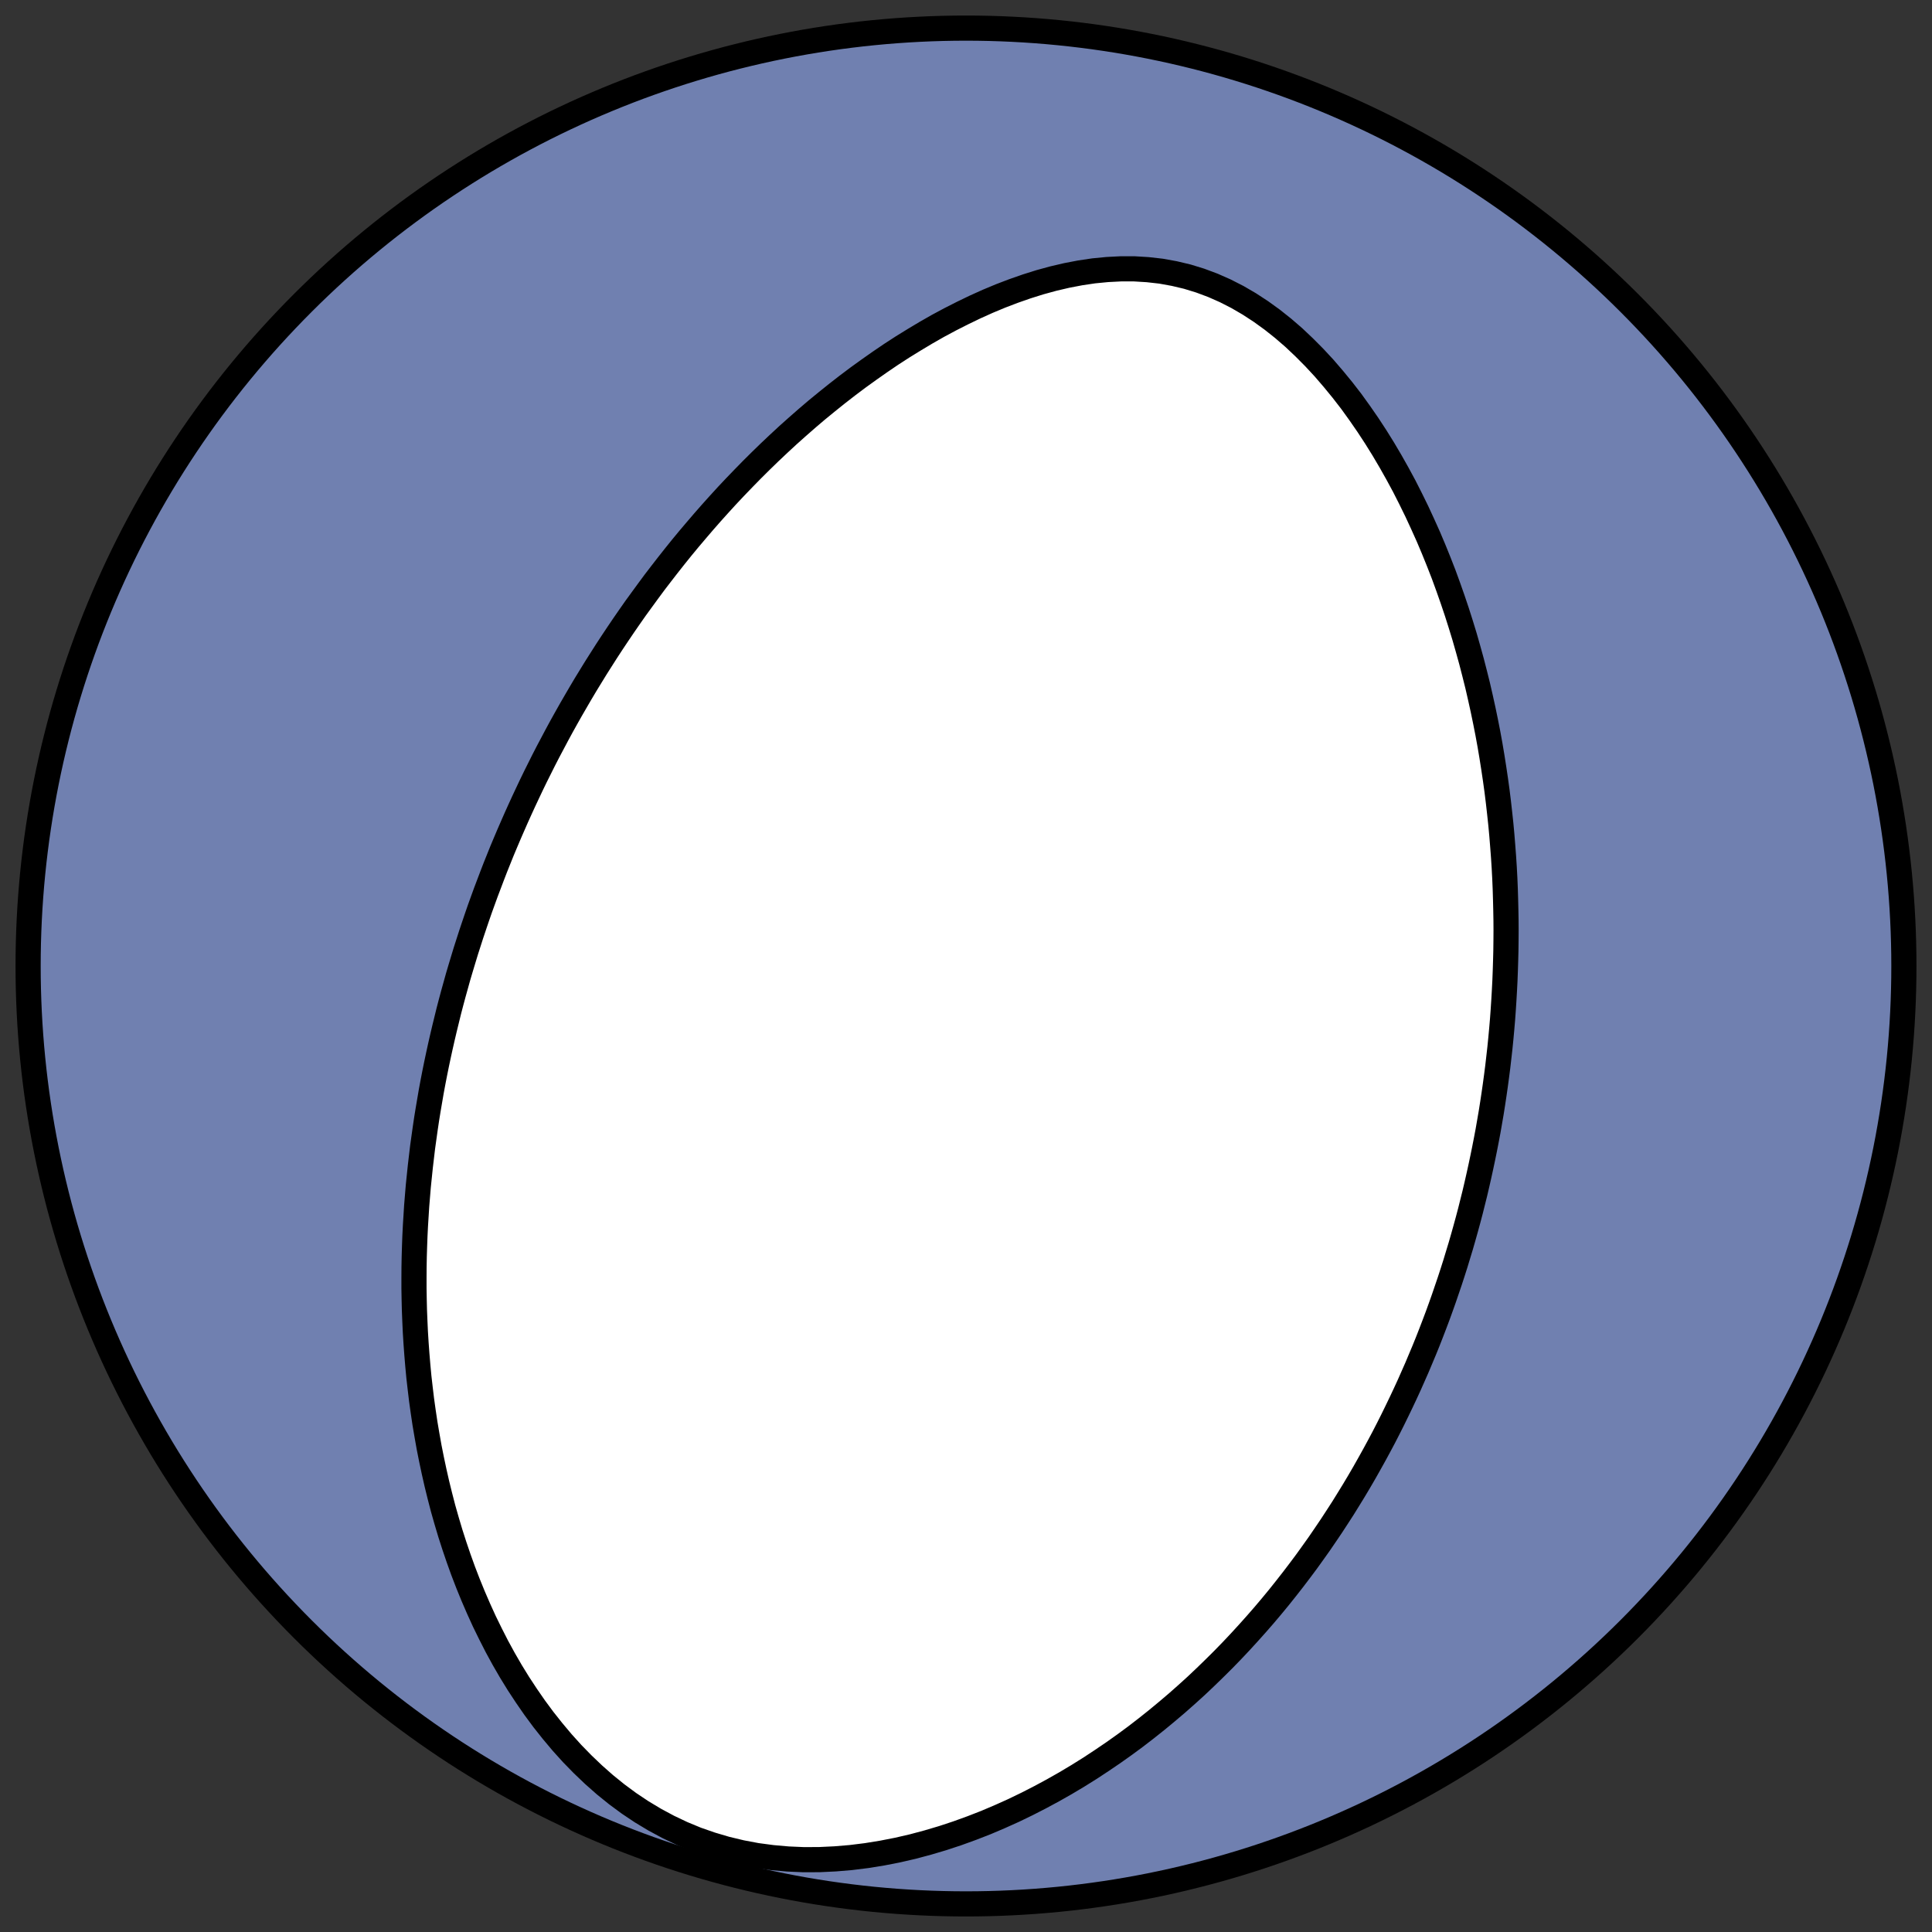 <?xml version="1.0" encoding="utf-8" standalone="no"?>
<!DOCTYPE svg PUBLIC "-//W3C//DTD SVG 1.1//EN"
  "http://www.w3.org/Graphics/SVG/1.1/DTD/svg11.dtd">
<!-- Created with matplotlib (https://matplotlib.org/) -->
<svg height="30.722pt" version="1.1" viewBox="0 0 30.722 30.722" width="30.722pt" xmlns="http://www.w3.org/2000/svg" xmlns:xlink="http://www.w3.org/1999/xlink">
 <rect x="0" y="0" width="30.722" height="30.722" fill="#333333" stroke="none"/>
 <defs>
  <style type="text/css">
*{stroke-linecap:butt;stroke-linejoin:round;}
  </style>
 </defs>
 <g id="figure_1">
  <g id="patch_1">
   <path d="M 0 30.722 
L 30.722 30.722 
L 30.722 0 
L 0 0 
z
" style="fill:none;"/>
  </g>
  <g id="axes_1">
   <g id="patch_2">
    <path clip-path="url(#p20caf5b8af)" d="M 15.361 30.275 
C 19.316 30.275 23.11 28.704 25.907 25.907 
C 28.704 23.11 30.275 19.316 30.275 15.361 
C 30.275 11.406 28.704 7.612 25.907 4.816 
C 23.11 2.019 19.316 0.447 15.361 0.447 
C 11.406 0.447 7.612 2.019 4.816 4.816 
C 2.019 7.612 0.447 11.406 0.447 15.361 
C 0.447 19.316 2.019 23.11 4.816 25.907 
C 7.612 28.704 11.406 30.275 15.361 30.275 
z
" style="fill:#7080b0;stroke:#000000;stroke-linejoin:miter;stroke-width:0.4;"/>
   </g>
   <g id="patch_3">
    <path clip-path="url(#p20caf5b8af)" d="M 7.583 14.59 
L 7.629 14.457 
L 7.677 14.324 
L 7.725 14.192 
L 7.775 14.06 
L 7.825 13.928 
L 7.876 13.796 
L 7.929 13.664 
L 7.982 13.532 
L 8.037 13.401 
L 8.093 13.269 
L 8.15 13.138 
L 8.208 13.006 
L 8.267 12.875 
L 8.327 12.744 
L 8.389 12.612 
L 8.451 12.481 
L 8.515 12.349 
L 8.581 12.217 
L 8.647 12.085 
L 8.715 11.953 
L 8.785 11.821 
L 8.855 11.689 
L 8.927 11.556 
L 9.001 11.423 
L 9.076 11.29 
L 9.153 11.157 
L 9.231 11.023 
L 9.31 10.89 
L 9.392 10.756 
L 9.475 10.621 
L 9.56 10.487 
L 9.646 10.352 
L 9.735 10.216 
L 9.825 10.081 
L 9.917 9.945 
L 10.011 9.809 
L 10.107 9.672 
L 10.206 9.536 
L 10.306 9.399 
L 10.408 9.261 
L 10.513 9.124 
L 10.62 8.986 
L 10.729 8.848 
L 10.84 8.71 
L 10.954 8.572 
L 11.071 8.434 
L 11.19 8.295 
L 11.311 8.157 
L 11.435 8.019 
L 11.562 7.88 
L 11.692 7.742 
L 11.824 7.605 
L 11.959 7.467 
L 12.097 7.33 
L 12.238 7.193 
L 12.382 7.057 
L 12.529 6.921 
L 12.679 6.787 
L 12.832 6.653 
L 12.988 6.52 
L 13.148 6.389 
L 13.31 6.259 
L 13.476 6.13 
L 13.645 6.003 
L 13.817 5.879 
L 13.992 5.756 
L 14.17 5.635 
L 14.352 5.517 
L 14.537 5.403 
L 14.724 5.291 
L 14.915 5.182 
L 15.109 5.078 
L 15.306 4.978 
L 15.505 4.882 
L 15.707 4.791 
L 15.911 4.706 
L 16.118 4.627 
L 16.327 4.554 
L 16.537 4.488 
L 16.749 4.43 
L 16.963 4.38 
L 17.177 4.339 
L 17.392 4.307 
L 17.608 4.286 
L 17.823 4.275 
L 18.038 4.275 
L 18.251 4.288 
L 18.463 4.312 
L 18.673 4.35 
L 18.88 4.399 
L 19.085 4.462 
L 19.286 4.537 
L 19.483 4.624 
L 19.677 4.723 
L 19.866 4.833 
L 20.05 4.953 
L 20.23 5.083 
L 20.405 5.222 
L 20.575 5.369 
L 20.739 5.524 
L 20.899 5.685 
L 21.054 5.852 
L 21.203 6.025 
L 21.348 6.202 
L 21.488 6.383 
L 21.622 6.569 
L 21.752 6.757 
L 21.877 6.948 
L 21.997 7.141 
L 22.112 7.336 
L 22.223 7.533 
L 22.33 7.731 
L 22.431 7.93 
L 22.529 8.13 
L 22.622 8.331 
L 22.712 8.531 
L 22.797 8.732 
L 22.878 8.932 
L 22.956 9.132 
L 23.029 9.332 
L 23.099 9.531 
L 23.166 9.73 
L 23.229 9.928 
L 23.289 10.124 
L 23.345 10.32 
L 23.399 10.515 
L 23.449 10.709 
L 23.497 10.901 
L 23.541 11.093 
L 23.583 11.283 
L 23.622 11.471 
L 23.659 11.659 
L 23.693 11.845 
L 23.724 12.029 
L 23.753 12.213 
L 23.78 12.394 
L 23.805 12.575 
L 23.827 12.754 
L 23.847 12.931 
L 23.866 13.108 
L 23.882 13.282 
L 23.896 13.456 
L 23.909 13.628 
L 23.92 13.799 
L 23.929 13.968 
L 23.936 14.136 
L 23.941 14.303 
L 23.945 14.468 
L 23.948 14.632 
L 23.949 14.795 
L 23.948 14.957 
L 23.946 15.118 
L 23.942 15.277 
L 23.937 15.435 
L 23.931 15.593 
L 23.923 15.749 
L 23.914 15.904 
L 23.904 16.058 
L 23.893 16.211 
L 23.88 16.363 
L 23.866 16.515 
L 23.851 16.665 
L 23.834 16.815 
L 23.817 16.963 
L 23.798 17.111 
L 23.778 17.259 
L 23.757 17.405 
L 23.735 17.551 
L 23.712 17.696 
L 23.687 17.841 
L 23.662 17.985 
L 23.635 18.128 
L 23.607 18.271 
L 23.578 18.413 
L 23.548 18.555 
L 23.517 18.696 
L 23.485 18.837 
L 23.452 18.978 
L 23.417 19.118 
L 23.382 19.258 
L 23.345 19.398 
L 23.307 19.537 
L 23.268 19.676 
L 23.228 19.815 
L 23.186 19.953 
L 23.144 20.092 
L 23.1 20.23 
L 23.055 20.368 
L 23.008 20.506 
L 22.961 20.644 
L 22.912 20.782 
L 22.862 20.92 
L 22.81 21.058 
L 22.757 21.196 
L 22.703 21.334 
L 22.647 21.472 
L 22.589 21.61 
L 22.531 21.748 
L 22.47 21.886 
L 22.409 22.024 
L 22.345 22.163 
L 22.28 22.301 
L 22.213 22.44 
L 22.145 22.579 
L 22.075 22.718 
L 22.003 22.858 
L 21.929 22.997 
L 21.853 23.137 
L 21.775 23.277 
L 21.696 23.417 
L 21.614 23.558 
L 21.53 23.699 
L 21.444 23.839 
L 21.356 23.981 
L 21.265 24.122 
L 21.173 24.263 
L 21.077 24.405 
L 20.98 24.547 
L 20.879 24.689 
L 20.777 24.831 
L 20.671 24.973 
L 20.563 25.115 
L 20.452 25.257 
L 20.338 25.4 
L 20.221 25.542 
L 20.101 25.684 
L 19.978 25.825 
L 19.851 25.967 
L 19.722 26.108 
L 19.589 26.249 
L 19.452 26.39 
L 19.312 26.529 
L 19.169 26.668 
L 19.022 26.807 
L 18.871 26.944 
L 18.716 27.081 
L 18.557 27.216 
L 18.395 27.35 
L 18.228 27.483 
L 18.058 27.614 
L 17.883 27.743 
L 17.704 27.87 
L 17.52 27.995 
L 17.333 28.118 
L 17.141 28.238 
L 16.945 28.355 
L 16.744 28.469 
L 16.54 28.579 
L 16.331 28.686 
L 16.118 28.789 
L 15.9 28.887 
L 15.679 28.981 
L 15.453 29.069 
L 15.224 29.152 
L 14.991 29.229 
L 14.755 29.299 
L 14.516 29.363 
L 14.273 29.419 
L 14.028 29.467 
L 13.781 29.507 
L 13.532 29.538 
L 13.282 29.559 
L 13.031 29.571 
L 12.78 29.572 
L 12.529 29.561 
L 12.28 29.539 
L 12.032 29.506 
L 11.788 29.46 
L 11.546 29.402 
L 11.309 29.332 
L 11.076 29.251 
L 10.849 29.157 
L 10.628 29.052 
L 10.412 28.936 
L 10.204 28.811 
L 10.002 28.676 
L 9.807 28.532 
L 9.619 28.38 
L 9.439 28.221 
L 9.266 28.056 
L 9.099 27.885 
L 8.94 27.709 
L 8.788 27.528 
L 8.642 27.344 
L 8.503 27.156 
L 8.371 26.965 
L 8.244 26.772 
L 8.124 26.577 
L 8.01 26.38 
L 7.902 26.182 
L 7.8 25.982 
L 7.702 25.782 
L 7.611 25.582 
L 7.524 25.381 
L 7.442 25.18 
L 7.365 24.98 
L 7.293 24.78 
L 7.225 24.58 
L 7.161 24.381 
L 7.102 24.183 
L 7.046 23.986 
L 6.995 23.789 
L 6.947 23.594 
L 6.903 23.4 
L 6.862 23.207 
L 6.824 23.016 
L 6.79 22.825 
L 6.758 22.637 
L 6.73 22.449 
L 6.704 22.263 
L 6.682 22.079 
L 6.661 21.896 
L 6.644 21.715 
L 6.629 21.535 
L 6.616 21.357 
L 6.605 21.18 
L 6.597 21.005 
L 6.59 20.831 
L 6.586 20.659 
L 6.583 20.488 
L 6.583 20.319 
L 6.584 20.151 
L 6.587 19.985 
L 6.592 19.82 
L 6.598 19.656 
L 6.606 19.494 
L 6.616 19.334 
L 6.626 19.174 
L 6.639 19.016 
L 6.652 18.859 
L 6.668 18.704 
L 6.684 18.549 
L 6.702 18.396 
L 6.72 18.244 
L 6.741 18.093 
L 6.762 17.943 
L 6.784 17.795 
L 6.808 17.647 
L 6.833 17.5 
L 6.858 17.354 
L 6.885 17.209 
L 6.913 17.065 
L 6.942 16.922 
L 6.972 16.78 
L 7.003 16.639 
L 7.035 16.498 
L 7.068 16.358 
L 7.102 16.219 
L 7.136 16.08 
L 7.172 15.942 
L 7.209 15.804 
L 7.247 15.668 
L 7.285 15.531 
L 7.325 15.396 
L 7.366 15.26 
L 7.407 15.125 
L 7.45 14.991 
L 7.493 14.857 
L 7.538 14.723 
L 7.583 14.59 
z
" style="fill:#ffffff;stroke:#000000;stroke-linejoin:miter;stroke-width:0.4;"/>
   </g>
  </g>
 </g>
 <defs>
  <clipPath id="p20caf5b8af">
   <rect height="30.722" width="30.722" x="0" y="0"/>
  </clipPath>
 </defs>
</svg>
